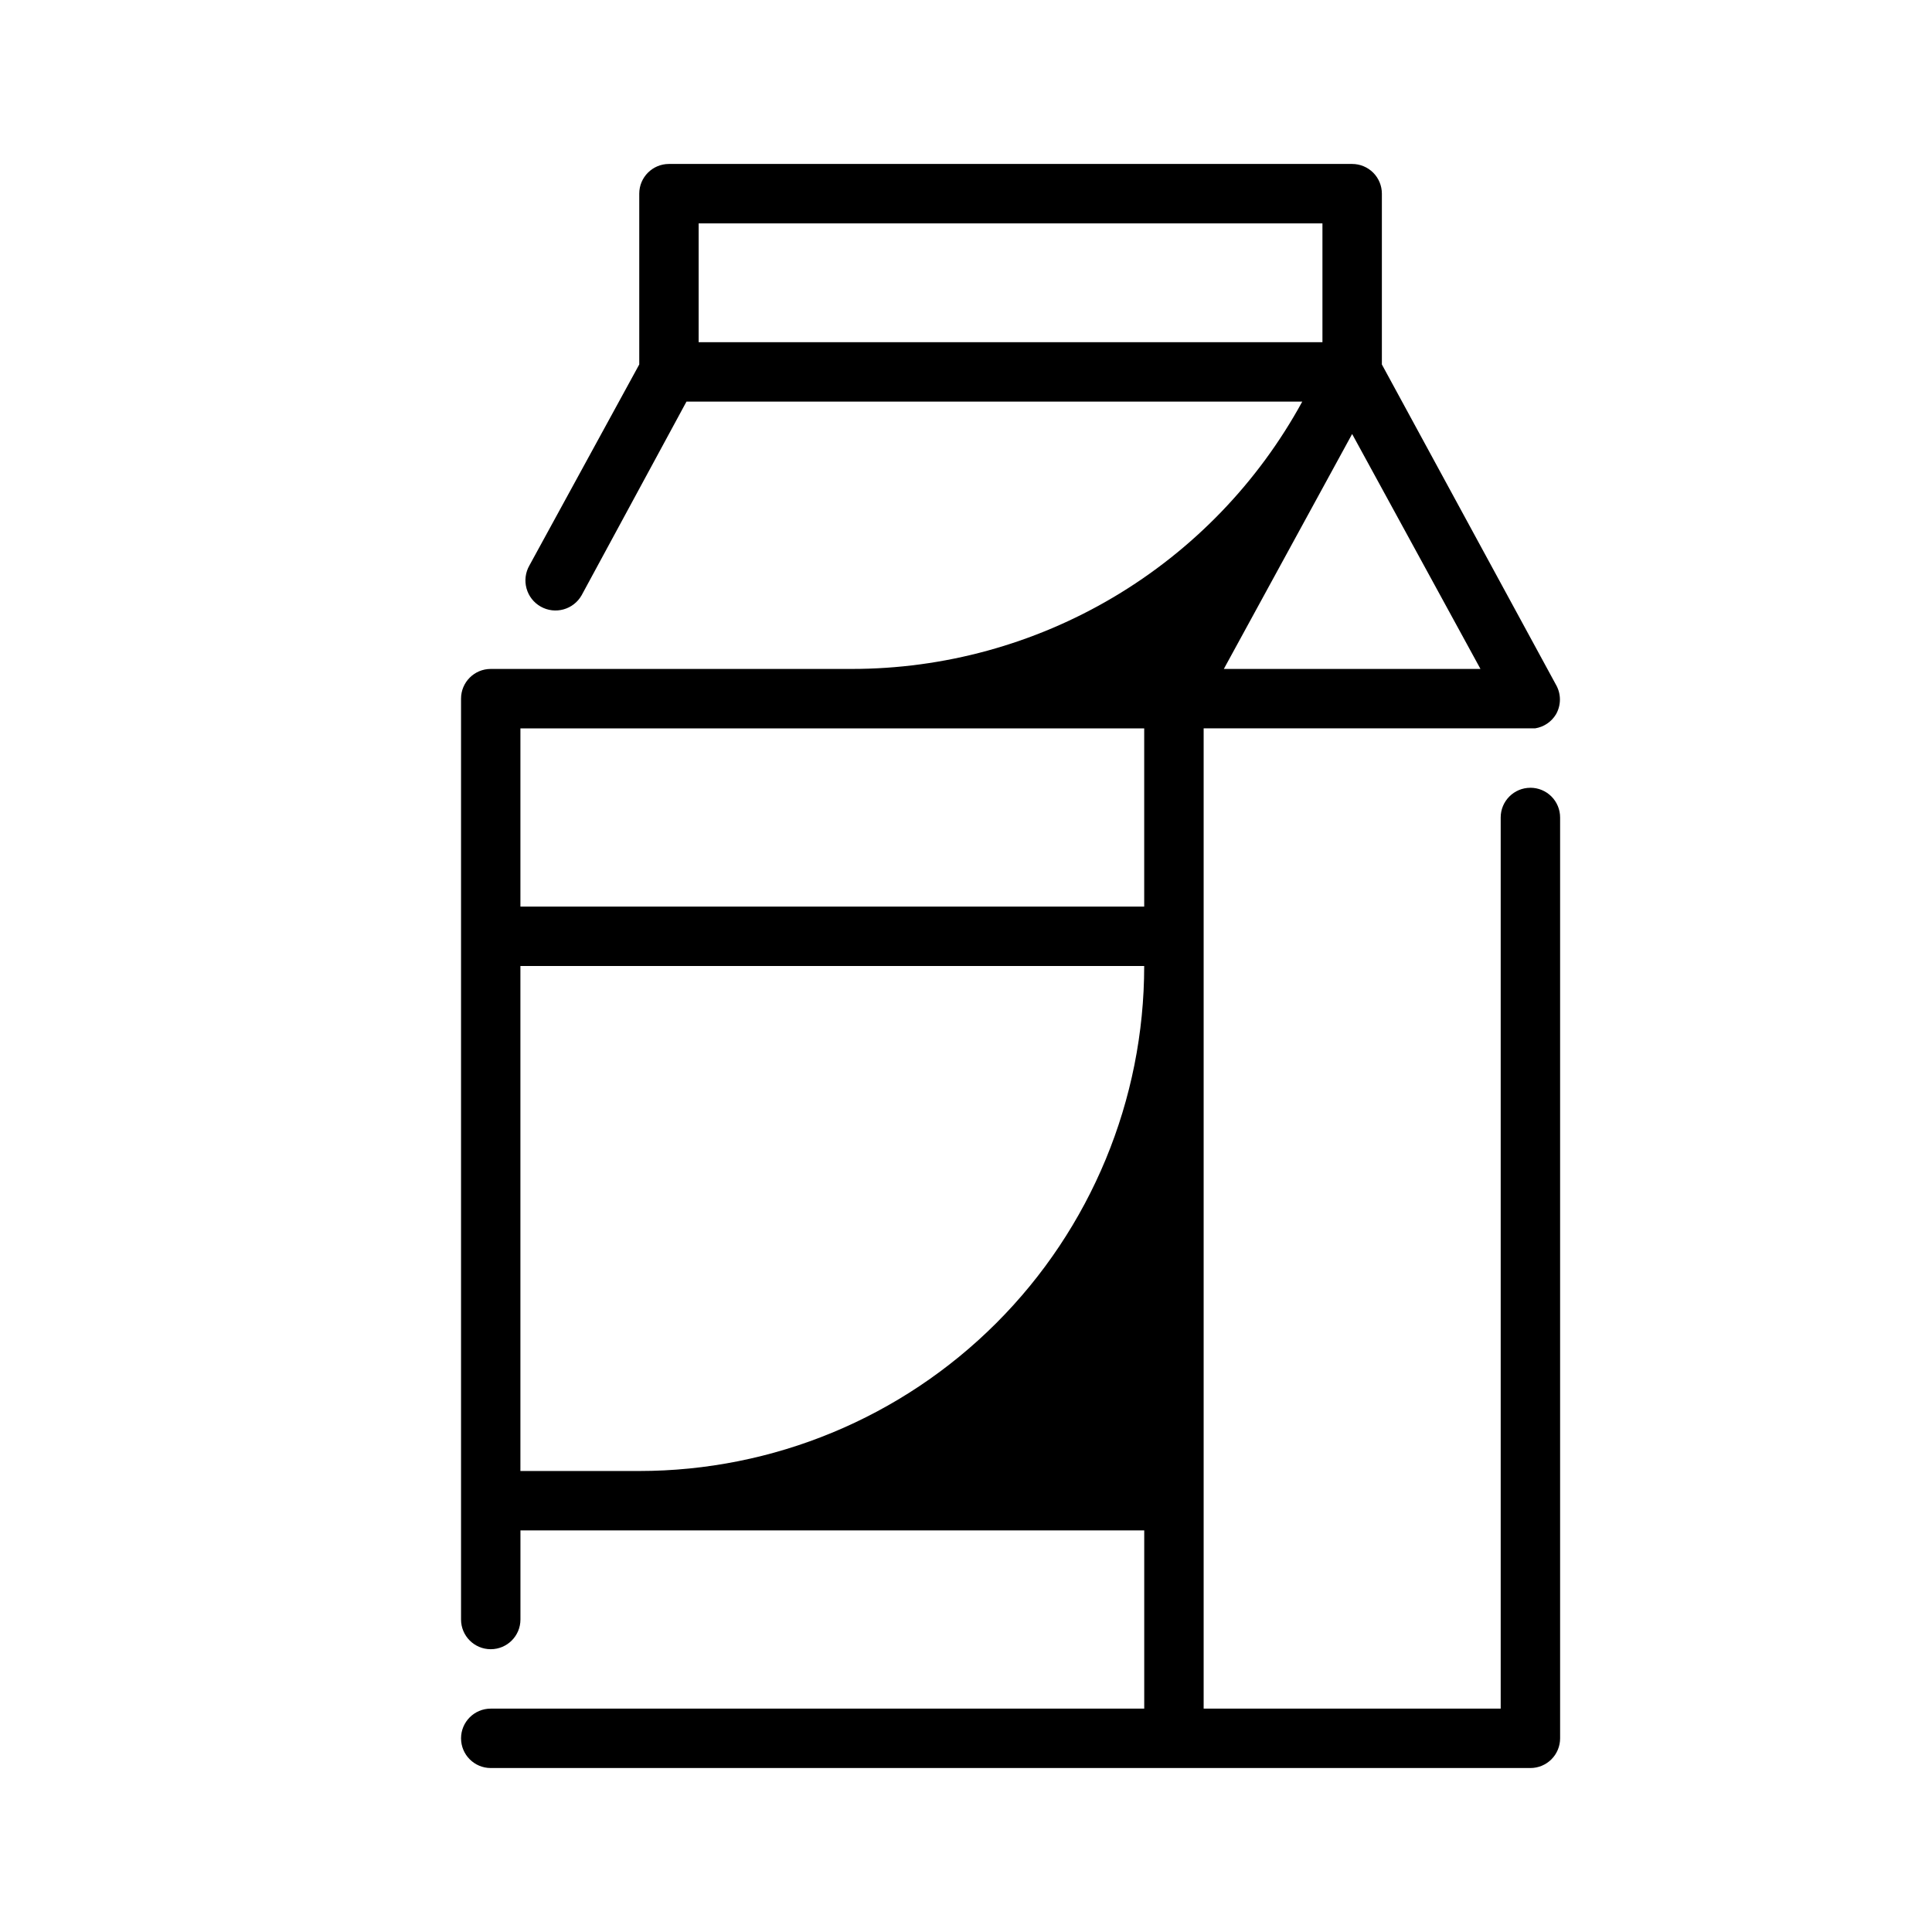 <?xml version="1.0" encoding="UTF-8"?>
<!-- Uploaded to: ICON Repo, www.svgrepo.com, Generator: ICON Repo Mixer Tools -->
<svg fill="#000000" width="800px" height="800px" version="1.1" viewBox="144 144 512 512" xmlns="http://www.w3.org/2000/svg">
 <path d="m549.57 352.77c-4.348 0-7.871 3.523-7.871 7.871v236.16h-78.719v-259.78h87.852c2.289-0.363 4.309-1.715 5.508-3.699 1.406-2.438 1.406-5.438 0-7.875l-46.129-84.859v-45.266c0-2.086-0.828-4.09-2.305-5.566-1.477-1.473-3.481-2.305-5.566-2.305h-181.06c-4.348 0-7.871 3.523-7.871 7.871v45.266l-29.125 53.293c-1.047 1.84-1.316 4.016-0.754 6.051 0.559 2.039 1.906 3.769 3.742 4.812 3.828 2.176 8.691 0.836 10.863-2.992l27.789-51.324h163.19c-11.707 21.445-28.977 39.344-49.988 51.809-21.012 12.469-44.996 19.043-69.43 19.039h-95.645c-4.348 0-7.871 3.523-7.871 7.871v244.04c0 4.348 3.523 7.871 7.871 7.871s7.871-3.523 7.871-7.871v-23.617h165.31v47.23l-173.18 0.004c-4.348 0-7.871 3.523-7.871 7.871s3.523 7.871 7.871 7.871h275.52c2.09 0 4.09-0.828 5.566-2.305 1.477-1.477 2.305-3.481 2.305-5.566v-244.04c0-2.086-0.828-4.09-2.305-5.566-1.477-1.473-3.477-2.305-5.566-2.305zm-220.42-118.08v-31.488h165.31v31.488zm173.18 24.324 34.012 62.266h-68.016zm-149.57 78.012h94.465v47.23h-165.31v-47.23zm-70.848 196.8v-133.82h165.31c0 35.492-14.098 69.531-39.195 94.625-25.098 25.098-59.137 39.199-94.629 39.199z"/>
</svg>
